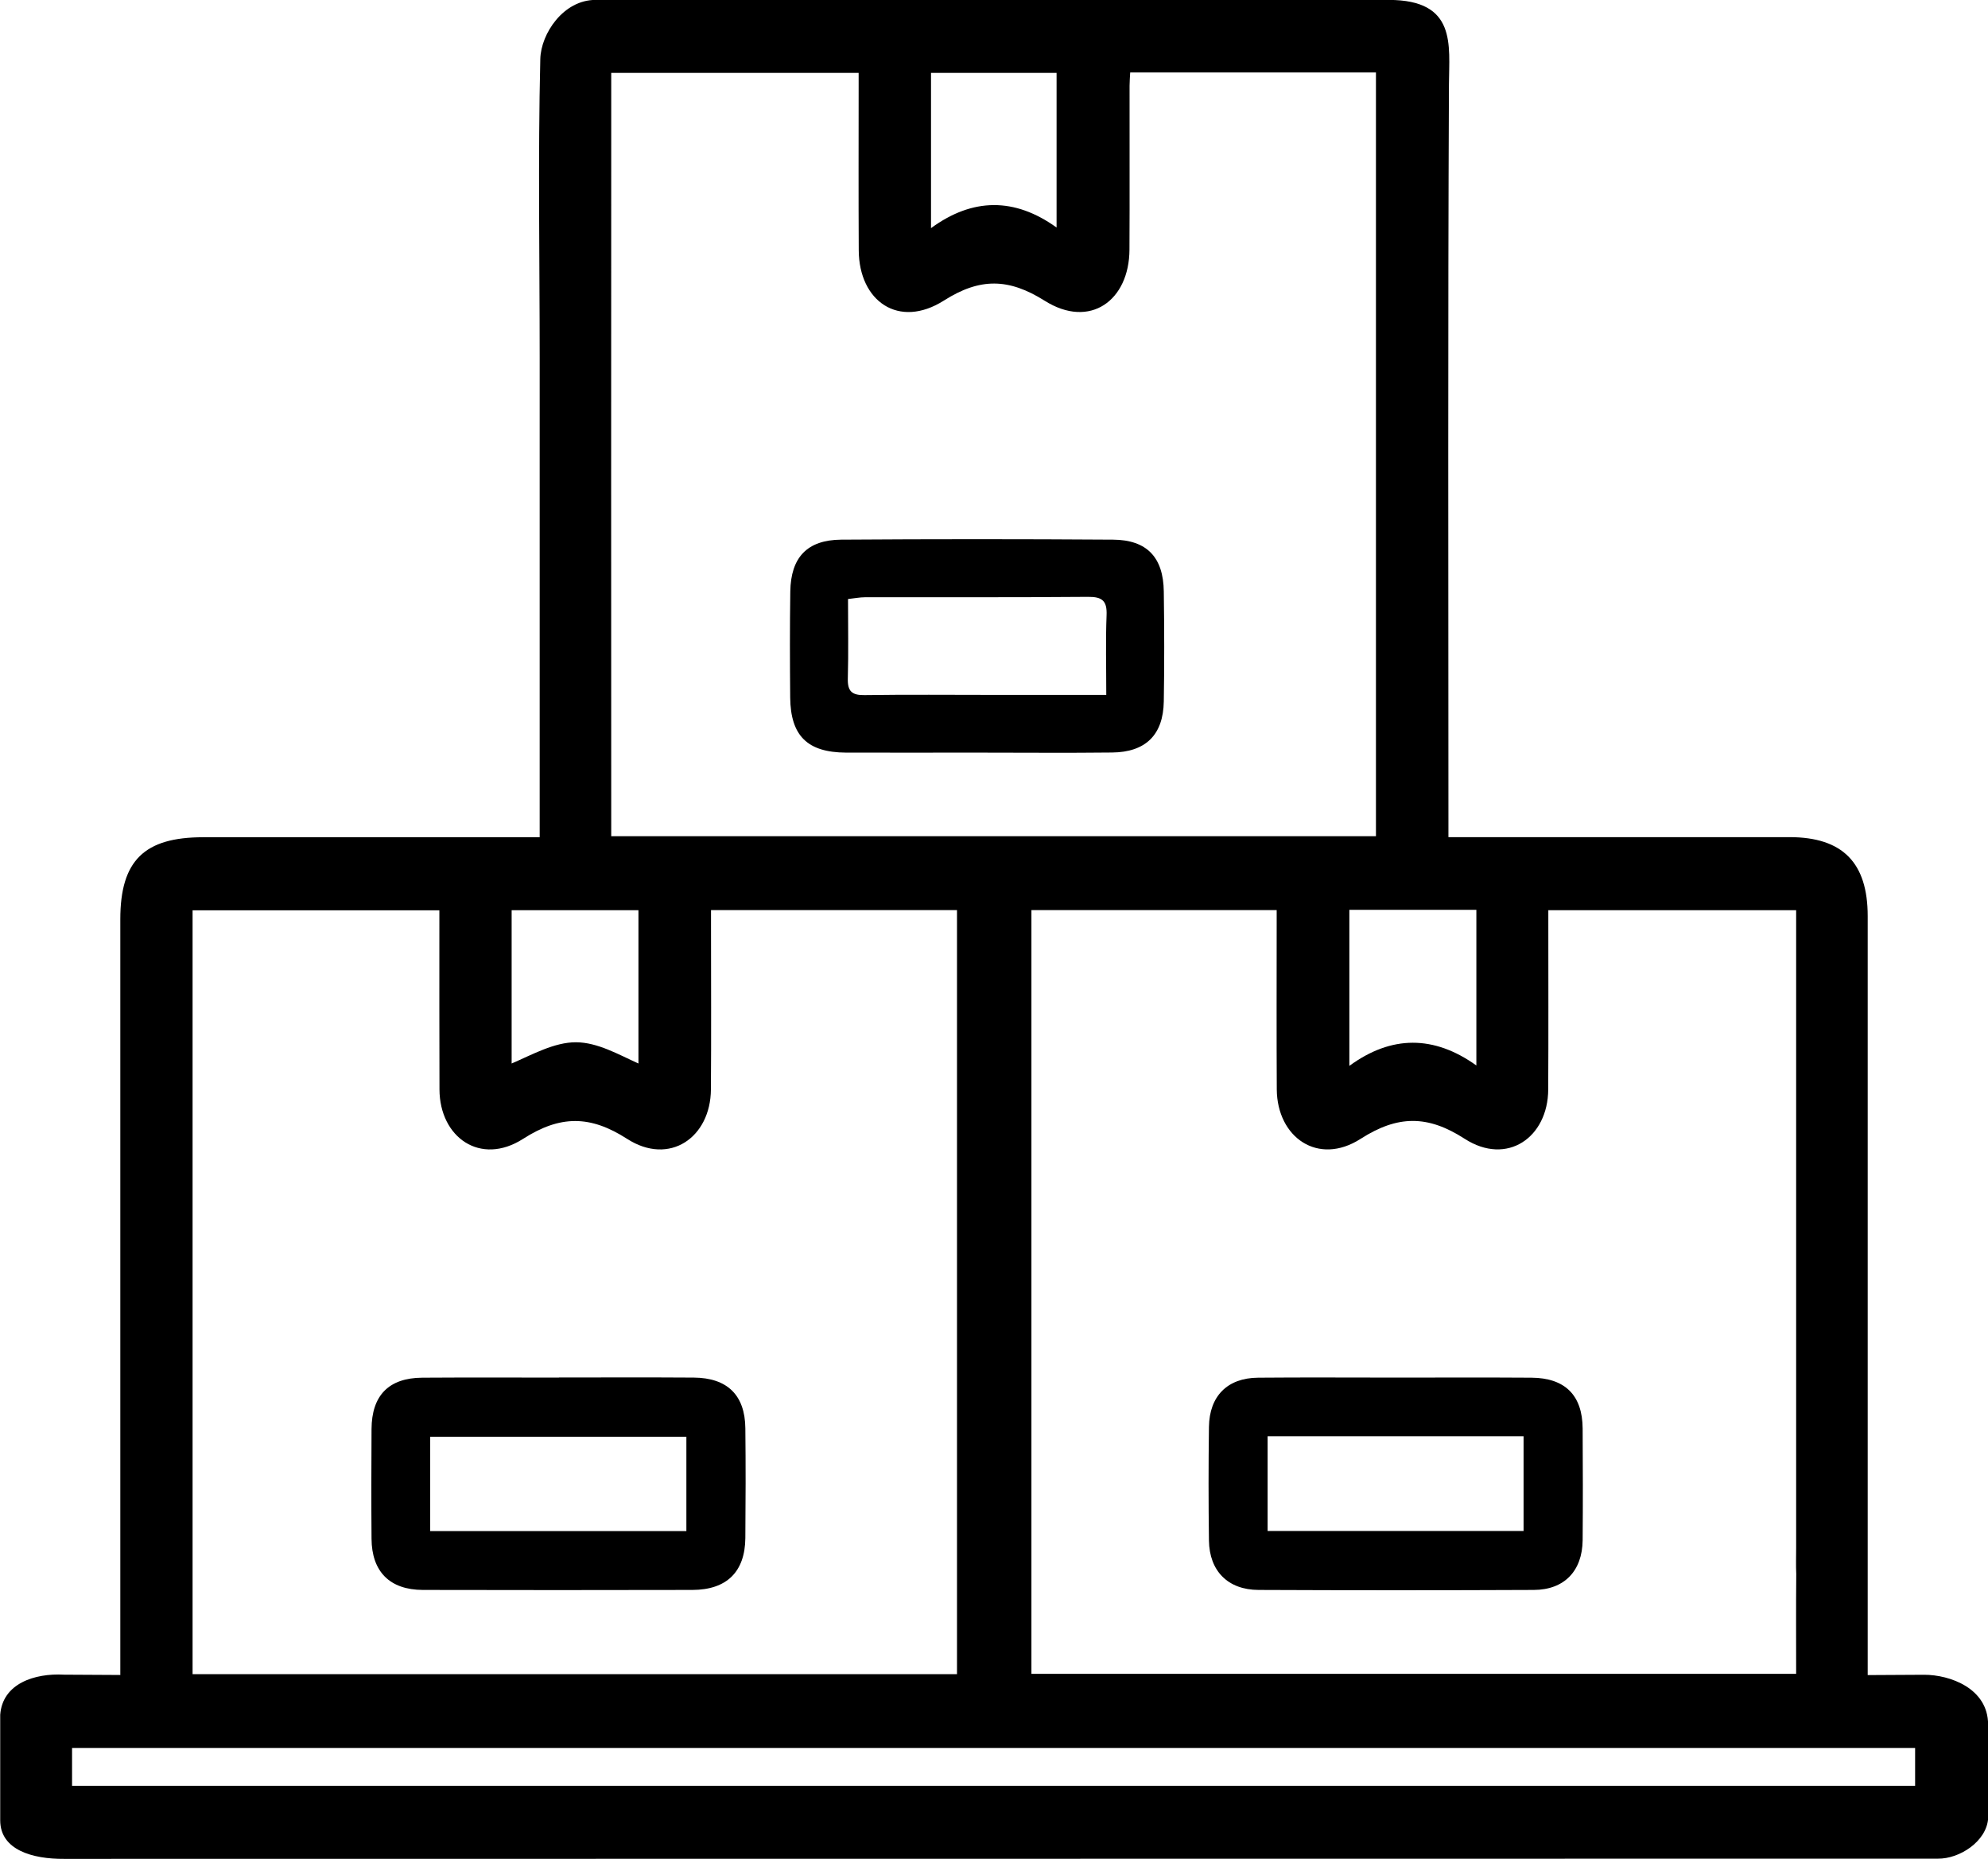 <?xml version="1.0" encoding="UTF-8"?> <!-- Creator: CorelDRAW 2019 (64-Bit) --> <svg xmlns="http://www.w3.org/2000/svg" xmlns:xlink="http://www.w3.org/1999/xlink" xml:space="preserve" width="49.359mm" height="46.163mm" style="shape-rendering:geometricPrecision; text-rendering:geometricPrecision; image-rendering:optimizeQuality; fill-rule:evenodd; clip-rule:evenodd" viewBox="0 0 192.84 180.35"> <defs> <style type="text/css"> <![CDATA[ .fil0 {fill:black} .fil1 {fill:black;fill-rule:nonzero} ]]> </style> </defs> <g id="Слой_x0020_1">  <path class="fil0" d="M11.67 162.51c0,-0.63 0,-1.27 0,-1.9 0,-23.81 -0,-47.62 0,-71.43 0,-5.72 2.35,-7.96 8.04,-7.96 10.35,-0 20.69,-0 31.04,-0 0.53,0 1.06,0 1.6,0 0,-0.56 0,-1.11 0,-1.67 0,-14.96 0,-29.92 0,-44.88 0,-9.65 -0.17,-19.29 0.06,-28.94 0.06,-2.48 2.25,-5.74 5.35,-5.74 26.03,0 50.92,0 76.95,0 6.61,0 5.86,4.37 5.84,8.19 -0.11,23.75 -0.05,47.5 -0.05,71.24 0,0.6 0,1.19 0,1.79 0.49,0 0.98,0 1.48,0 10.53,0 21.07,-0 31.6,0 5.18,0 7.59,2.5 7.59,7.66 0,16.39 0,32.79 0,49.18l-0 24.45 5.48 -0.03c2.49,0 6.2,1.31 6.2,4.84 0,3.37 0,5.78 0,9.14 -0.19,2.2 -2.76,3.88 -4.87,3.86l-0.03 0 -181.74 0.02c-3.03,0.02 -6.19,-0.85 -6.19,-3.74 0,-3.41 0,-6.82 0,-10.24 0.22,-3.02 3.32,-4.05 6.2,-3.89l5.47 0.03zm162.56 -74.21c-8.01,0 -16.02,0 -24.04,0 0,0.44 0,0.87 0,1.31 0,5.36 0.02,10.72 -0.01,16.08 -0.02,4.65 -3.99,7.44 -8.11,4.78 -3.59,-2.32 -6.5,-2.29 -10.09,0.01 -4.13,2.65 -8.1,-0.15 -8.13,-4.8 -0.03,-5.3 -0.01,-10.6 -0.01,-15.9 0,-0.5 0,-1 0,-1.49 -7.93,0 -15.86,0 -23.79,0 0,24.7 0,49.4 0,74.09 24.73,0 49.45,0 74.18,0 -0,-3.24 -0.02,-6.48 0.01,-9.7 -0.04,-0.8 -0.01,-1.68 -0.01,-2.51 -0,-1.66 -0,-3.33 -0,-4.99 0,-2.5 0,-5 0,-7.49 0,-15.9 0,-31.79 0,-47.69 0,-0.56 0,-1.13 0,-1.7zm-155.54 74.11c24.71,0 49.43,0 74.14,0 0,-24.71 0,-49.41 0,-74.12 -7.95,0 -15.9,0 -23.86,0 0,0.5 -0,1 -0,1.5 -0,5.3 0.03,10.6 -0.01,15.9 -0.03,4.65 -4.01,7.44 -8.13,4.79 -3.59,-2.31 -6.5,-2.3 -10.09,0 -4.14,2.65 -8.09,-0.14 -8.11,-4.79 -0.02,-5.36 -0.01,-10.72 -0.01,-16.09 0,-0.43 0,-0.86 0,-1.29 -7.98,0 -15.96,0 -23.94,0 0,24.7 0,49.4 0,74.1zm-11.7 10.83c59.59,0 119.19,0 178.78,0 0,-1.22 0,-2.44 0,-3.67 -59.59,0 -119.19,0 -178.78,0 0,1.22 0,2.44 0,3.67zm42.64 -70.07c2,-0.86 4.14,-2.07 6.25,-2.06 2.09,0.01 4.12,1.19 6.05,2.06 0,-4.96 0,-9.91 0,-14.87 -4.1,0 -8.2,0 -12.3,0 0,4.96 0,9.91 0,14.87zm93.58 0.19c0,-5.03 0,-10.07 0,-15.1 -4.11,0 -8.22,0 -12.32,0 0,5.05 0,10.09 0,15.14 4.08,-2.99 8.21,-2.98 12.32,-0.04zm-52.9 -81.23c4.04,-2.96 8.12,-2.98 12.18,-0.06 0,-5 0,-10 0,-15 -4.06,0 -8.12,0 -12.18,0 0,5.02 0,10.04 0,15.05zm-31.03 58.99c24.73,0 49.46,0 74.19,0 0,-24.7 0,-49.39 0,-74.09 -7.95,0 -15.89,0 -23.84,0 -0.03,0.43 -0.05,0.86 -0.06,1.29 -0.01,5.3 0.02,10.6 -0.01,15.9 -0.02,4.92 -3.82,7.73 -8.23,4.95 -3.48,-2.19 -6.27,-2.24 -9.76,-0.02 -4.39,2.79 -8.25,0.07 -8.27,-4.88 -0.03,-5.24 -0.01,-10.47 -0.01,-15.71 0,-0.5 0,-0.99 0,-1.49 -8,0 -16,0 -24,0 0,2.32 0,4.64 -0,6.95 -0.02,21.82 0,43.63 0,65.45 0,0.55 0,1.1 0,1.64z"></path> <path class="fil1" d="M122.96 148.52c8.36,0 16.61,0 24.83,0 0,-3.15 0,-6.17 0,-9.19 -8.33,0 -16.53,0 -24.83,0 0,3.08 0,6.05 0,9.19zm12.52 -14.88c4.36,-0 8.71,-0.02 13.07,0.01 3.26,0.02 4.95,1.7 4.97,4.93 0.02,3.61 0.03,7.22 -0,10.83 -0.03,2.99 -1.78,4.82 -4.74,4.83 -8.9,0.04 -17.8,0.04 -26.7,0 -2.96,-0.01 -4.77,-1.83 -4.81,-4.79 -0.05,-3.67 -0.05,-7.35 -0,-11.02 0.04,-3 1.79,-4.76 4.77,-4.78 4.48,-0.04 8.96,-0.01 13.44,-0.01z"></path> <path class="fil1" d="M107.31 67.4c0,-2.75 -0.07,-5.23 0.03,-7.71 0.06,-1.41 -0.42,-1.8 -1.8,-1.79 -7.22,0.06 -14.44,0.03 -21.66,0.04 -0.48,0 -0.95,0.1 -1.62,0.17 0,2.64 0.05,5.18 -0.02,7.72 -0.03,1.22 0.39,1.62 1.61,1.6 4.17,-0.06 8.34,-0.02 12.51,-0.02 3.54,0 7.08,0 10.96,0zm-12.53 5.61c-4.24,0 -8.48,0.01 -12.72,-0 -3.74,-0.02 -5.37,-1.63 -5.41,-5.34 -0.03,-3.43 -0.04,-6.86 0.01,-10.28 0.05,-3.32 1.63,-5.01 4.93,-5.04 8.79,-0.06 17.58,-0.06 26.37,0 3.29,0.02 4.89,1.71 4.93,5.03 0.05,3.55 0.06,7.11 -0,10.66 -0.05,3.25 -1.76,4.93 -5.02,4.96 -4.36,0.05 -8.73,0.01 -13.09,0.01z"></path> <path class="fil1" d="M41.73 148.53c8.42,0 16.62,0 24.85,0 0,-3.13 0,-6.15 0,-9.15 -8.36,0 -16.6,0 -24.85,0 0,3.13 0,6.1 0,9.15zm12.49 -14.9c4.36,-0 8.71,-0.02 13.07,0.01 3.26,0.02 4.98,1.7 5.01,4.92 0.04,3.55 0.03,7.1 0,10.64 -0.03,3.29 -1.81,5.03 -5.14,5.04 -8.71,0.02 -17.43,0.02 -26.14,-0 -3.21,-0.01 -4.96,-1.77 -4.98,-4.97 -0.03,-3.55 -0.02,-7.1 -0,-10.64 0.02,-3.27 1.68,-4.96 4.92,-4.98 4.42,-0.03 8.84,-0.01 13.26,-0.01z"></path> </g> </svg> 